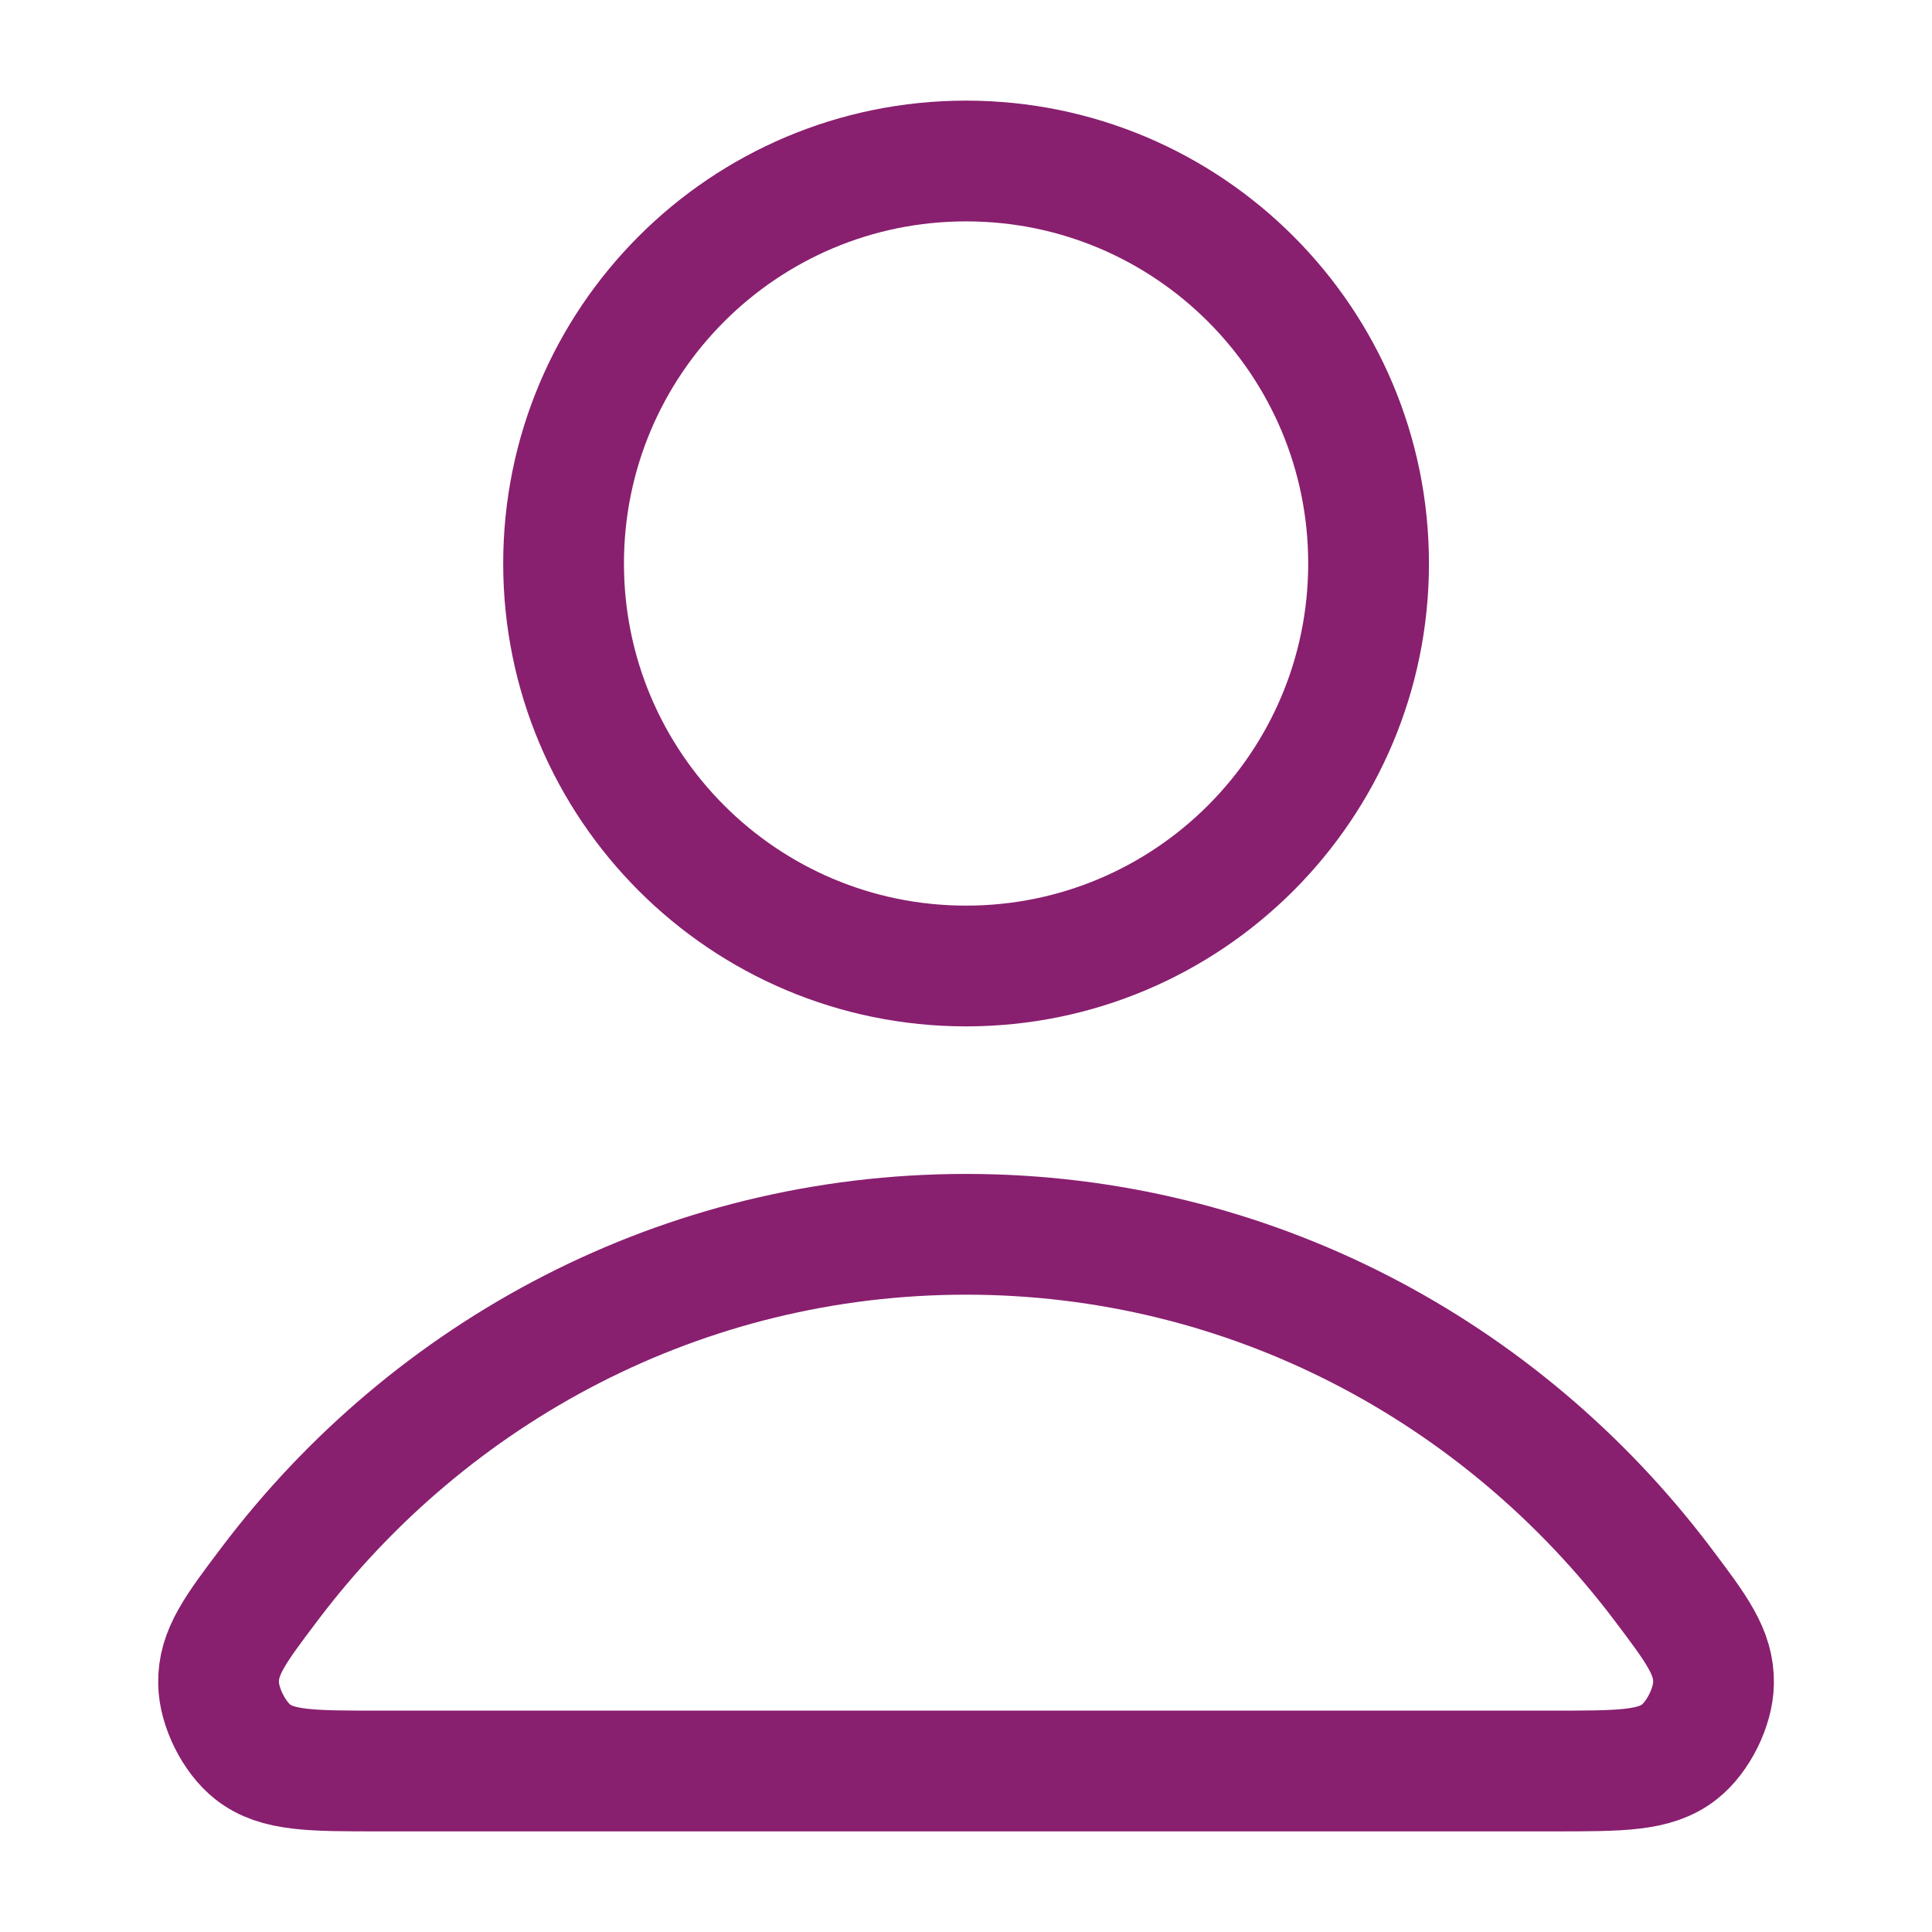 <svg width="24" height="24" viewBox="0 0 24 24" fill="none" xmlns="http://www.w3.org/2000/svg">
<path d="M12.001 15.333C8.478 15.333 5.346 17.034 3.352 19.673C2.923 20.241 2.708 20.525 2.715 20.909C2.72 21.206 2.907 21.58 3.14 21.763C3.442 22 3.861 22 4.698 22H19.304C20.141 22 20.559 22 20.861 21.763C21.095 21.58 21.281 21.206 21.286 20.909C21.293 20.525 21.079 20.241 20.65 19.673C18.655 17.034 15.523 15.333 12.001 15.333Z" stroke="#891F6F" stroke-width="1.5" stroke-linecap="round" stroke-linejoin="round"/>
<path d="M12.001 12C14.762 12 17.001 9.761 17.001 7C17.001 4.239 14.762 2 12.001 2C9.239 2 7.001 4.239 7.001 7C7.001 9.761 9.239 12 12.001 12Z" stroke="#891F6F" stroke-width="1.5" stroke-linecap="round" stroke-linejoin="round"/>
</svg>

